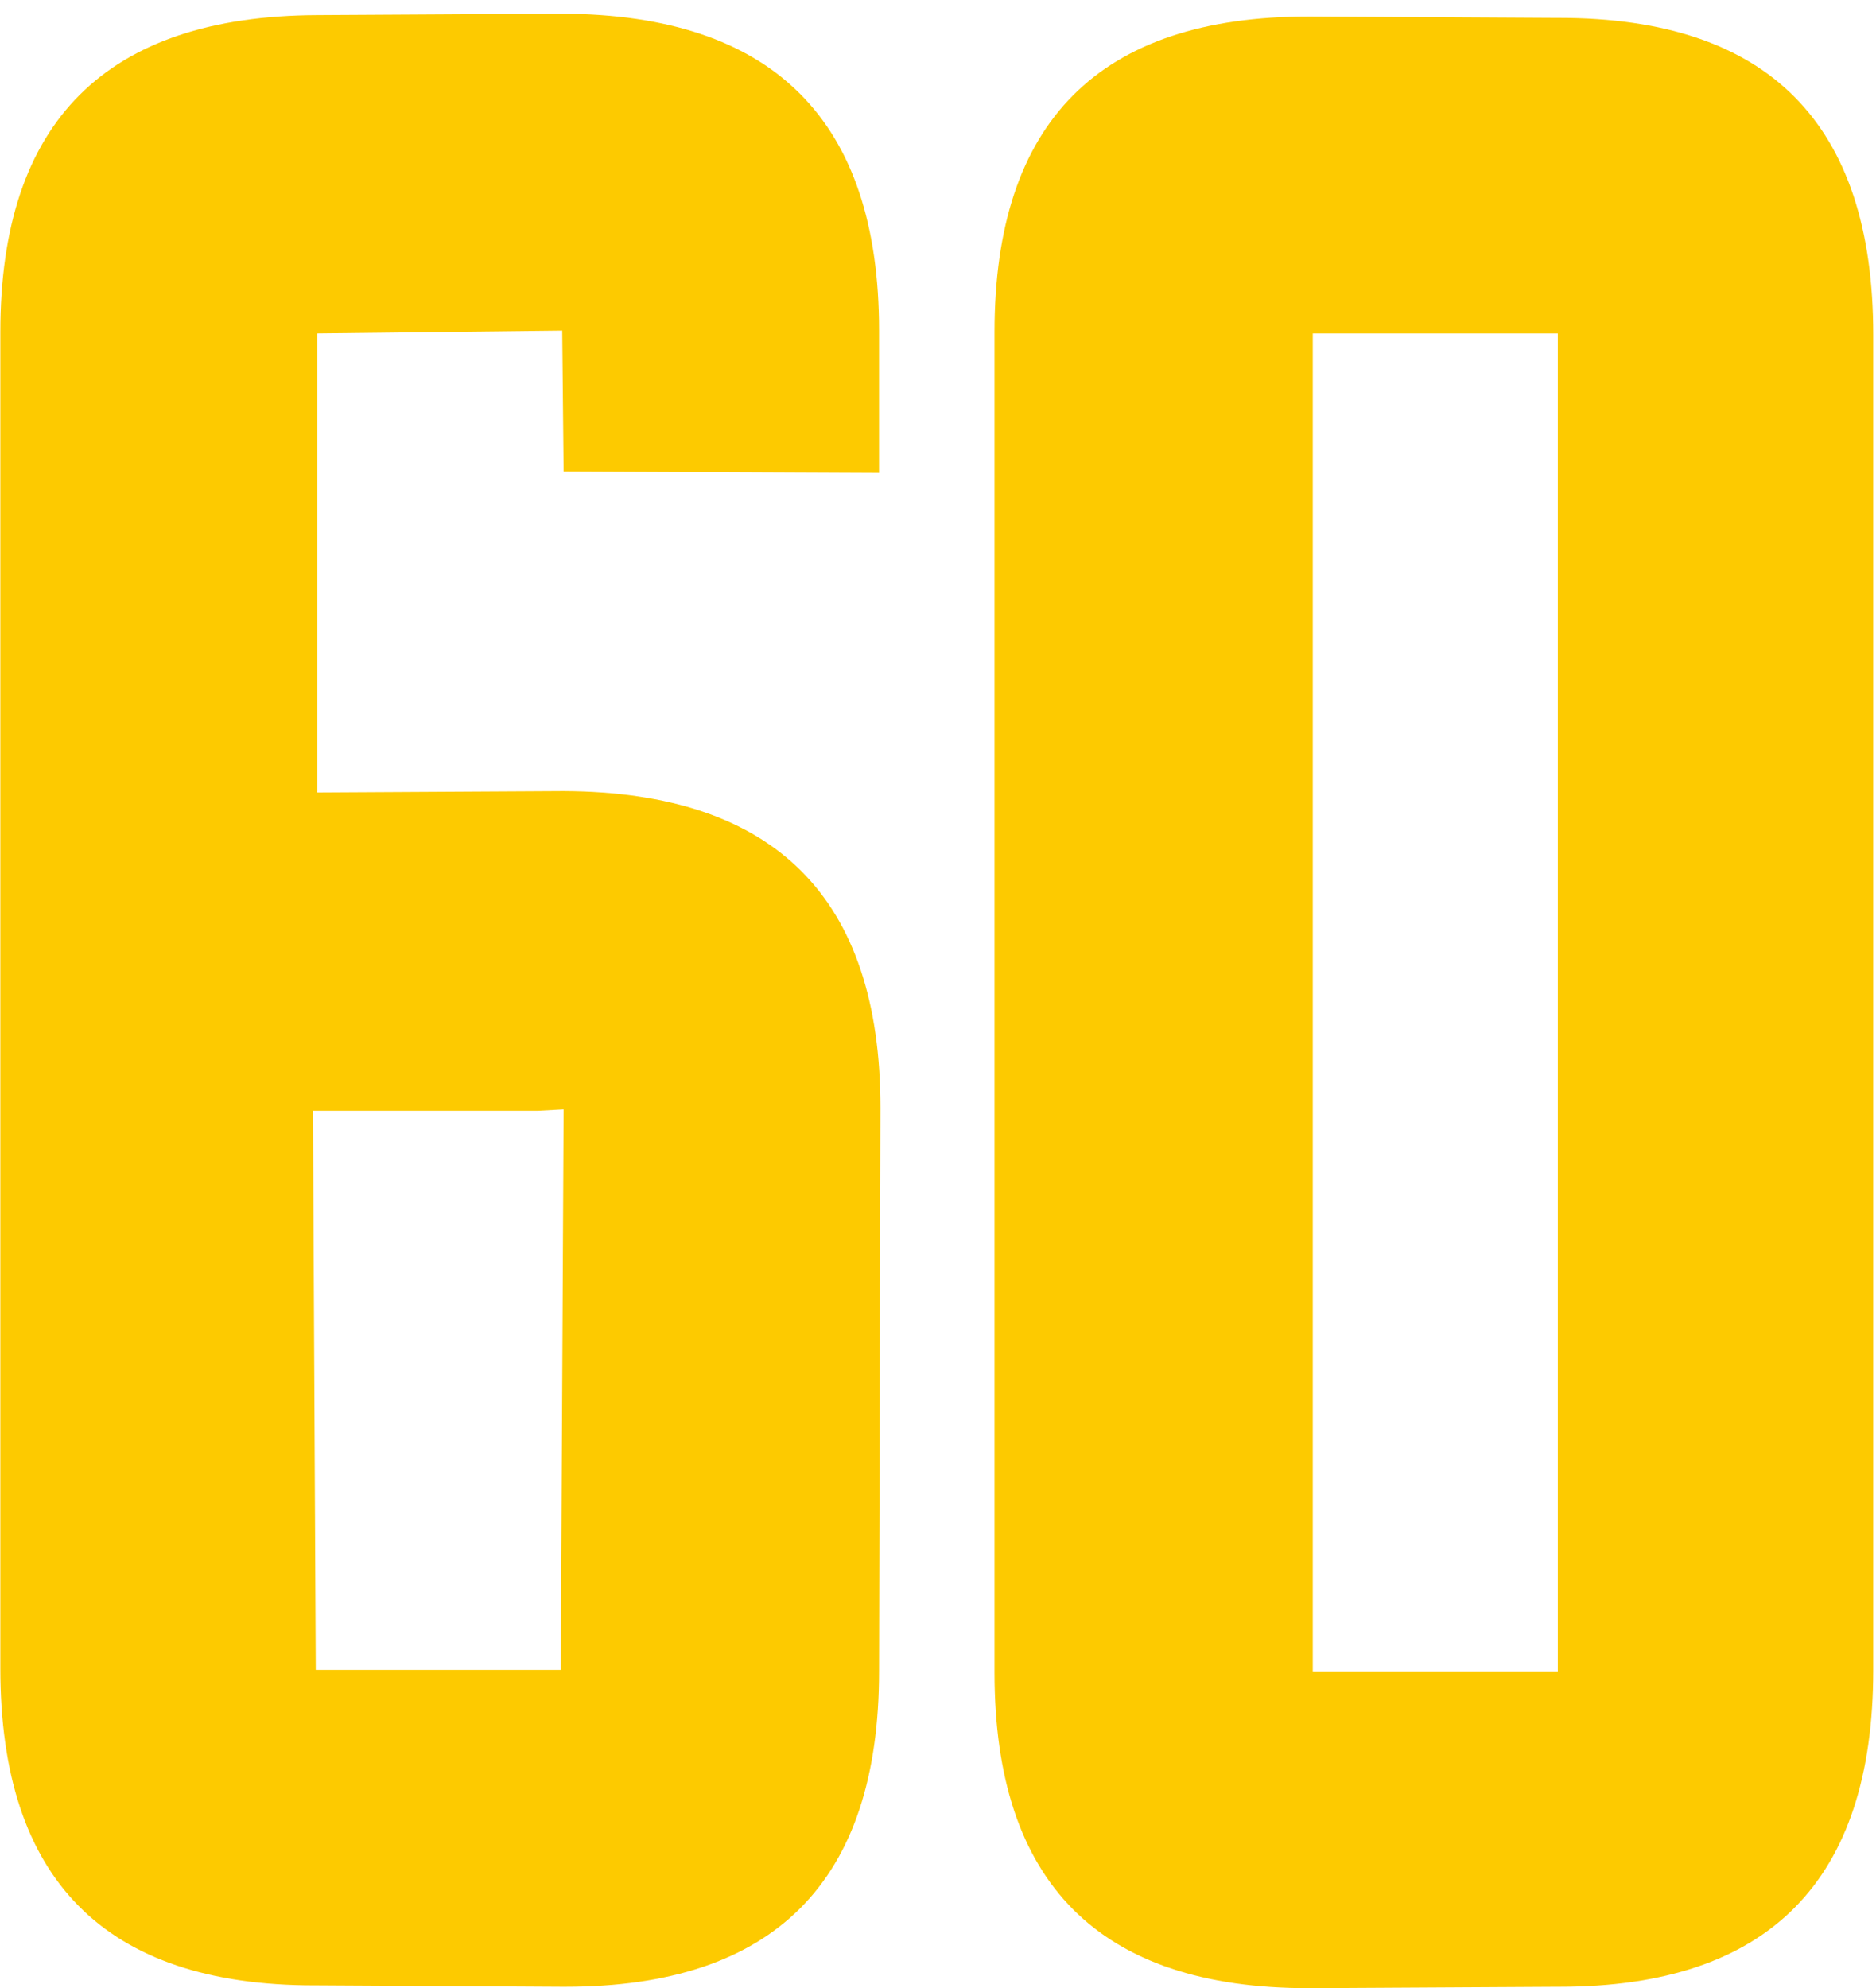 <svg width="67" height="71" viewBox="0 0 67 71" fill="none" xmlns="http://www.w3.org/2000/svg">
<path d="M11.177 39.667L11.277 59.634H20.028L20.129 39.617L19.224 39.667H11.177ZM0.012 11.855C0.012 4.345 3.784 0.573 11.328 0.54L20.079 0.489C27.623 0.523 31.395 4.295 31.395 11.805V16.885L20.129 16.834L20.079 11.805L11.328 11.906V28.301L20.129 28.251C27.673 28.285 31.445 32.056 31.445 39.567L31.395 59.684C31.395 67.195 27.656 70.95 20.179 70.95H20.079L11.328 70.899H11.227C3.75 70.899 0.012 67.127 0.012 59.584V11.855Z" fill="#FDCA00"/>
<path d="M46.885 59.684H55.636V11.906H46.885V59.684ZM35.519 11.855C35.519 4.345 39.257 0.59 46.734 0.59H46.834L55.585 0.64H55.686C63.163 0.64 66.901 4.412 66.901 11.956V59.634C66.901 67.178 63.163 70.95 55.686 70.95H55.585L46.834 71H46.734C39.257 71 35.519 67.245 35.519 59.734V11.855Z" fill="#FDCA00"/>
</svg>
